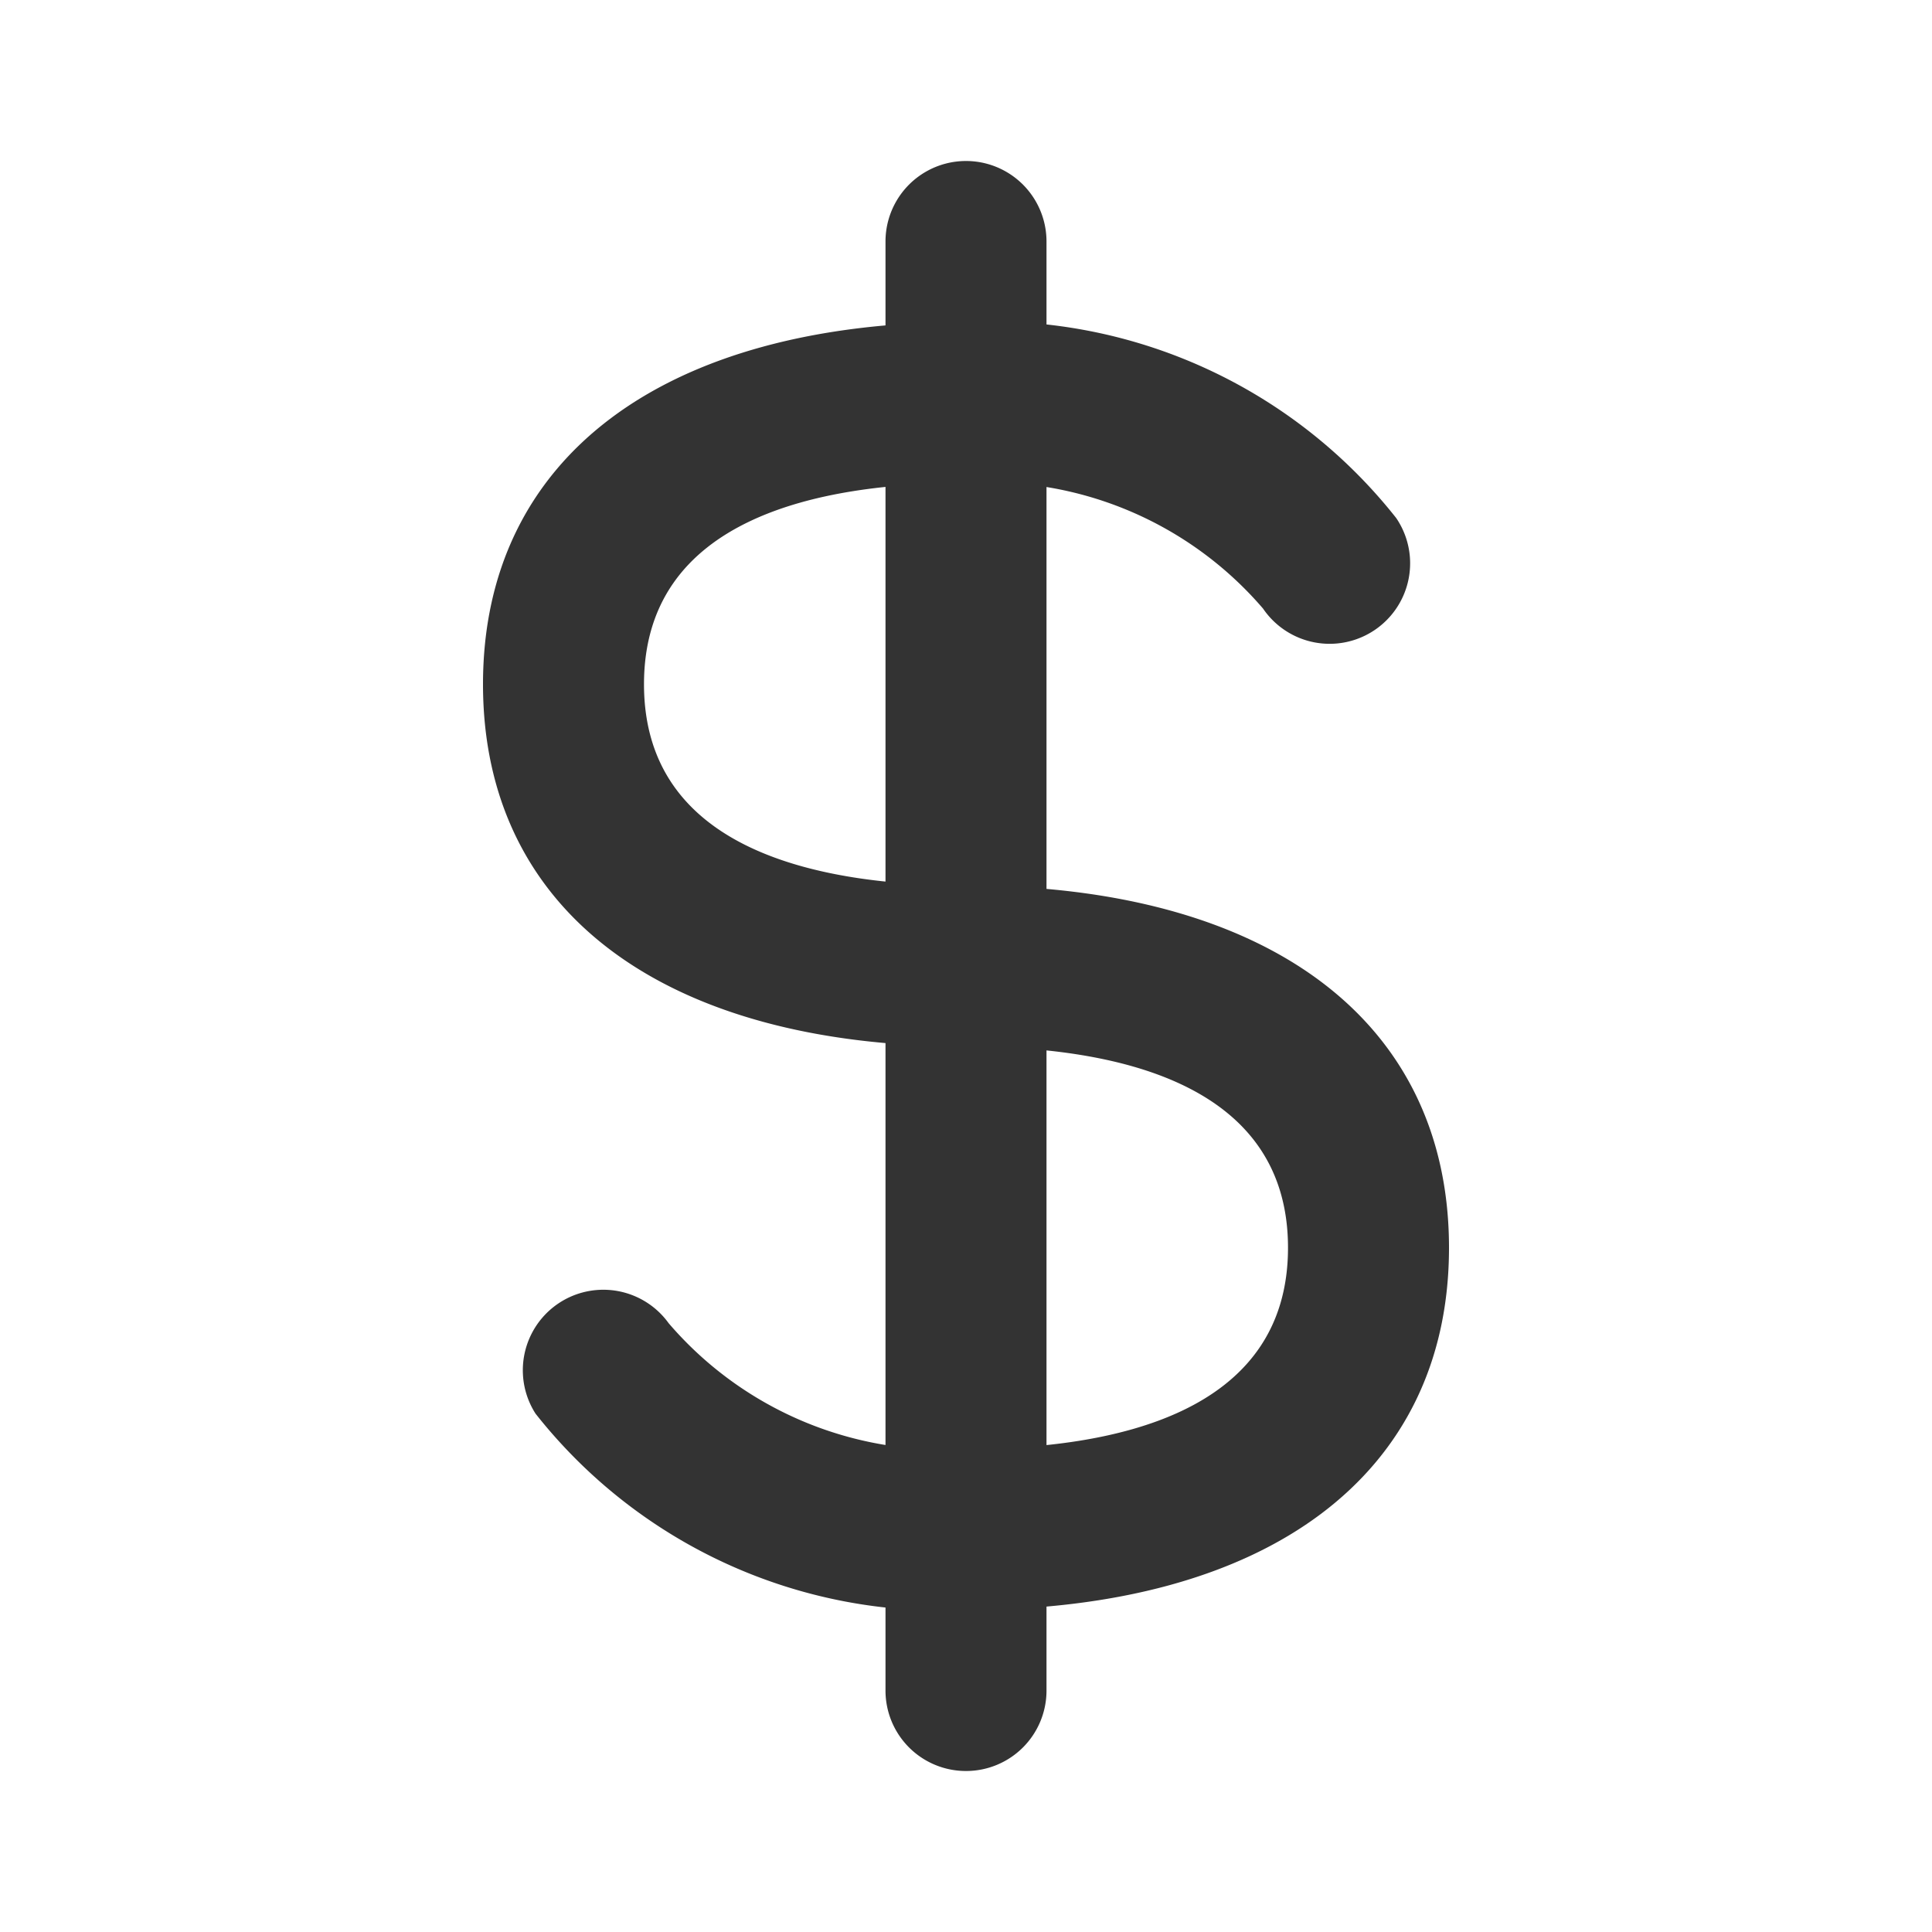 <?xml version="1.0" encoding="utf-8"?><!-- Скачано с сайта svg4.ru / Downloaded from svg4.ru -->
<svg width="800px" height="800px" viewBox="0 0 24 24" id="_003_ECOMMERCE_03" data-name="003_ECOMMERCE_03" xmlns="http://www.w3.org/2000/svg"><title>003_099</title><path d="M12,22a.999.999,0,0,1-1-1V3a1,1,0,0,1,2,0V21A.999.999,0,0,1,12,22Z" style="fill:#333"/><path d="M12,13c-3.757,0-6-1.683-6-4.5S8.243,4,12,4a6.422,6.422,0,0,1,5.344,2.435,1,1,0,0,1-1.654,1.125A4.497,4.497,0,0,0,12,6c-1.825,0-4,.434-4,2.5S10.175,11,12,11a1,1,0,0,1,0,2Z" style="fill:#333"/><path d="M12,20a6.422,6.422,0,0,1-5.348-2.44 1.0 1,0,0,1,1.654-1.123A4.498,4.498,0,0,0,12,18c1.825,0,4-.434,4-2.5S13.825,13,12,13a1,1,0,0,1,0-2c3.757,0,6,1.683,6,4.5S15.757,20,12,20Z" style="fill:#333"/></svg>